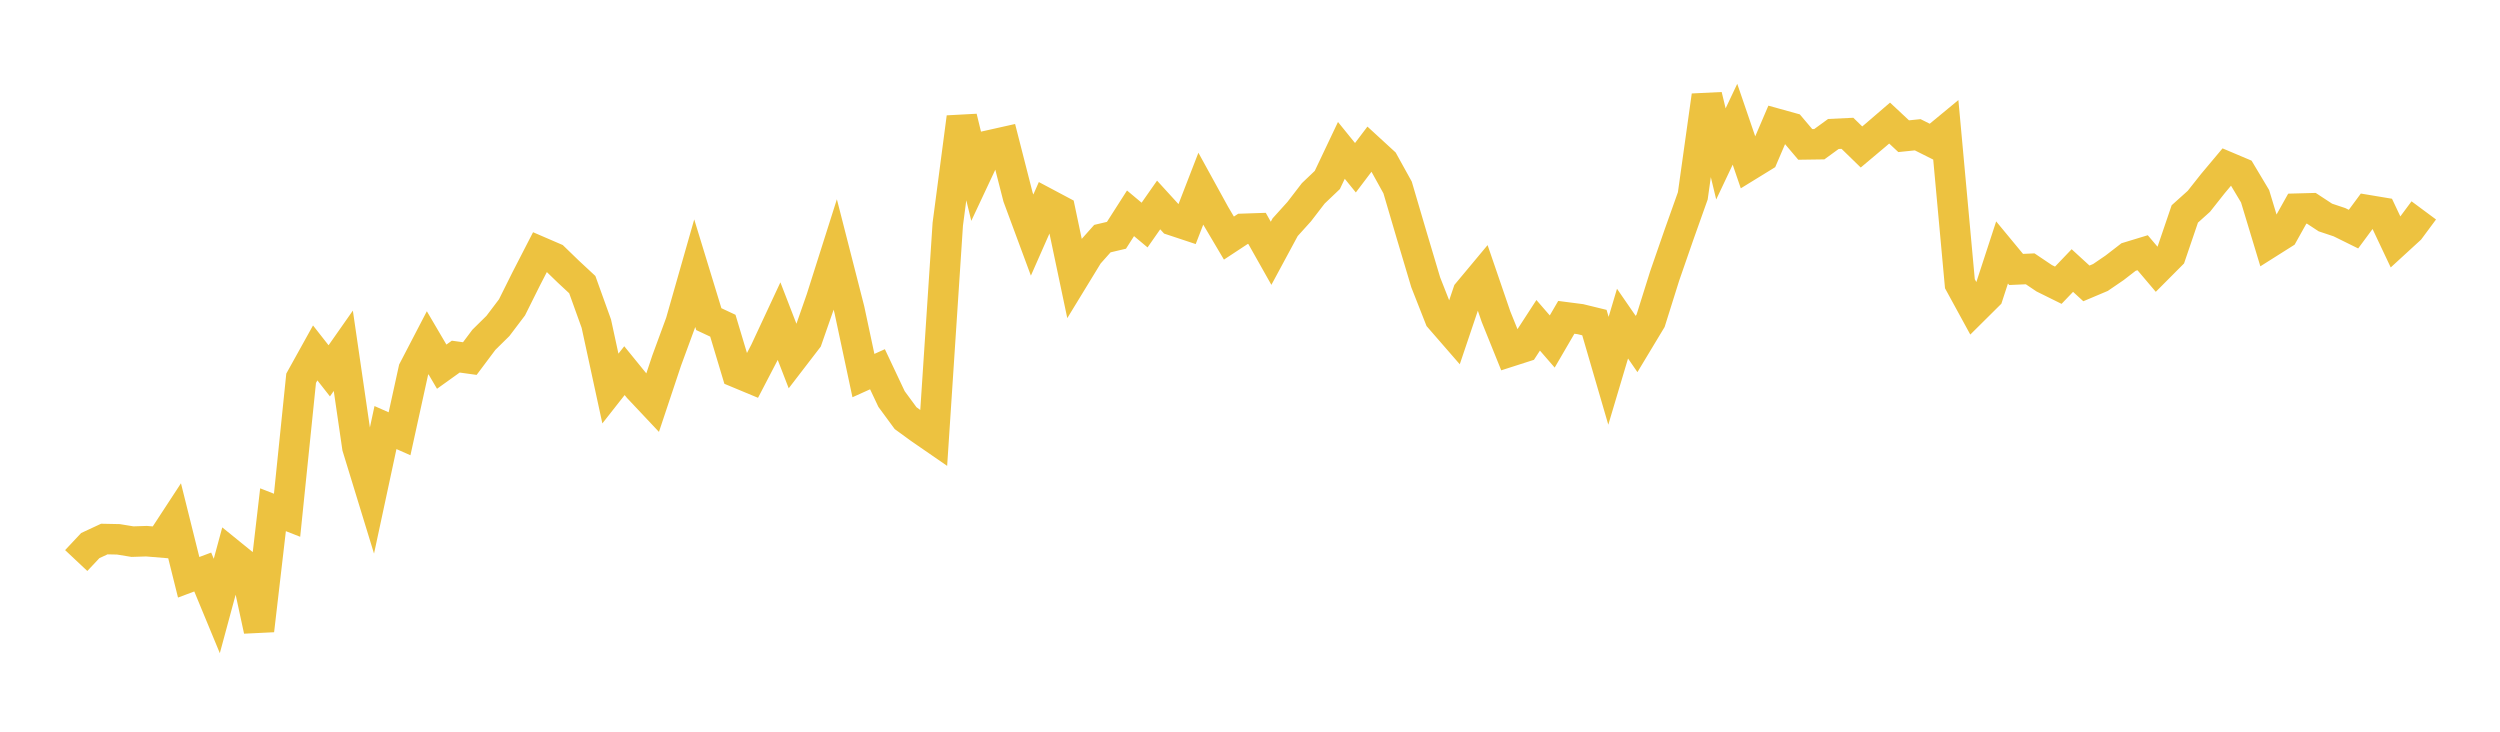 <svg width="164" height="48" xmlns="http://www.w3.org/2000/svg" xmlns:xlink="http://www.w3.org/1999/xlink"><path fill="none" stroke="rgb(237,194,64)" stroke-width="2" d="M5,36.772L5.922,35.79L6.844,35.361L7.766,35.38L8.689,35.531L9.611,35.502L10.533,35.578L11.455,34.168L12.377,37.87L13.299,37.524L14.222,39.753L15.144,36.342L16.066,37.09L16.988,41.359L17.91,33.439L18.832,33.801L19.754,24.814L20.677,23.151L21.599,24.326L22.521,23.011L23.443,29.336L24.365,32.345L25.287,28.048L26.21,28.456L27.132,24.256L28.054,22.483L28.976,24.054L29.898,23.394L30.82,23.522L31.743,22.29L32.665,21.381L33.587,20.163L34.509,18.313L35.431,16.522L36.353,16.92L37.275,17.813L38.198,18.671L39.12,21.233L40.042,25.488L40.964,24.315L41.886,25.449L42.808,26.428L43.731,23.66L44.653,21.153L45.575,17.921L46.497,20.935L47.419,21.366L48.341,24.436L49.263,24.82L50.186,23.046L51.108,21.07L52.03,23.452L52.952,22.252L53.874,19.61L54.796,16.704L55.719,20.314L56.641,24.638L57.563,24.222L58.485,26.176L59.407,27.43L60.329,28.102L61.251,28.738L62.174,14.708L63.096,7.697L64.018,11.493L64.94,9.529L65.862,9.322L66.784,12.93L67.707,15.421L68.629,13.33L69.551,13.82L70.473,18.198L71.395,16.688L72.317,15.653L73.24,15.435L74.162,13.993L75.084,14.764L76.006,13.446L76.928,14.456L77.85,14.762L78.772,12.382L79.695,14.061L80.617,15.619L81.539,15.012L82.461,14.981L83.383,16.616L84.305,14.906L85.228,13.884L86.15,12.685L87.072,11.807L87.994,9.865L88.916,11.003L89.838,9.785L90.76,10.631L91.683,12.299L92.605,15.431L93.527,18.52L94.449,20.863L95.371,21.924L96.293,19.191L97.216,18.084L98.138,20.774L99.06,23.057L99.982,22.761L100.904,21.34L101.826,22.403L102.749,20.818L103.671,20.937L104.593,21.162L105.515,24.324L106.437,21.23L107.359,22.568L108.281,21.037L109.204,18.097L110.126,15.439L111.048,12.847L111.97,6.27L112.892,10.097L113.814,8.15L114.737,10.847L115.659,10.28L116.581,8.128L117.503,8.384L118.425,9.473L119.347,9.46L120.269,8.789L121.192,8.745L122.114,9.642L123.036,8.867L123.958,8.074L124.88,8.935L125.802,8.84L126.725,9.303L127.647,8.541L128.569,18.612L129.491,20.3L130.413,19.385L131.335,16.561L132.257,17.676L133.18,17.635L134.102,18.255L135.024,18.711L135.946,17.747L136.868,18.591L137.79,18.202L138.713,17.572L139.635,16.86L140.557,16.579L141.479,17.667L142.401,16.741L143.323,14.035L144.246,13.206L145.168,12.041L146.09,10.942L147.012,11.332L147.934,12.875L148.856,15.923L149.778,15.341L150.701,13.688L151.623,13.663L152.545,14.268L153.467,14.576L154.389,15.031L155.311,13.784L156.234,13.938L157.156,15.89L158.078,15.045L159,13.802"></path></svg>